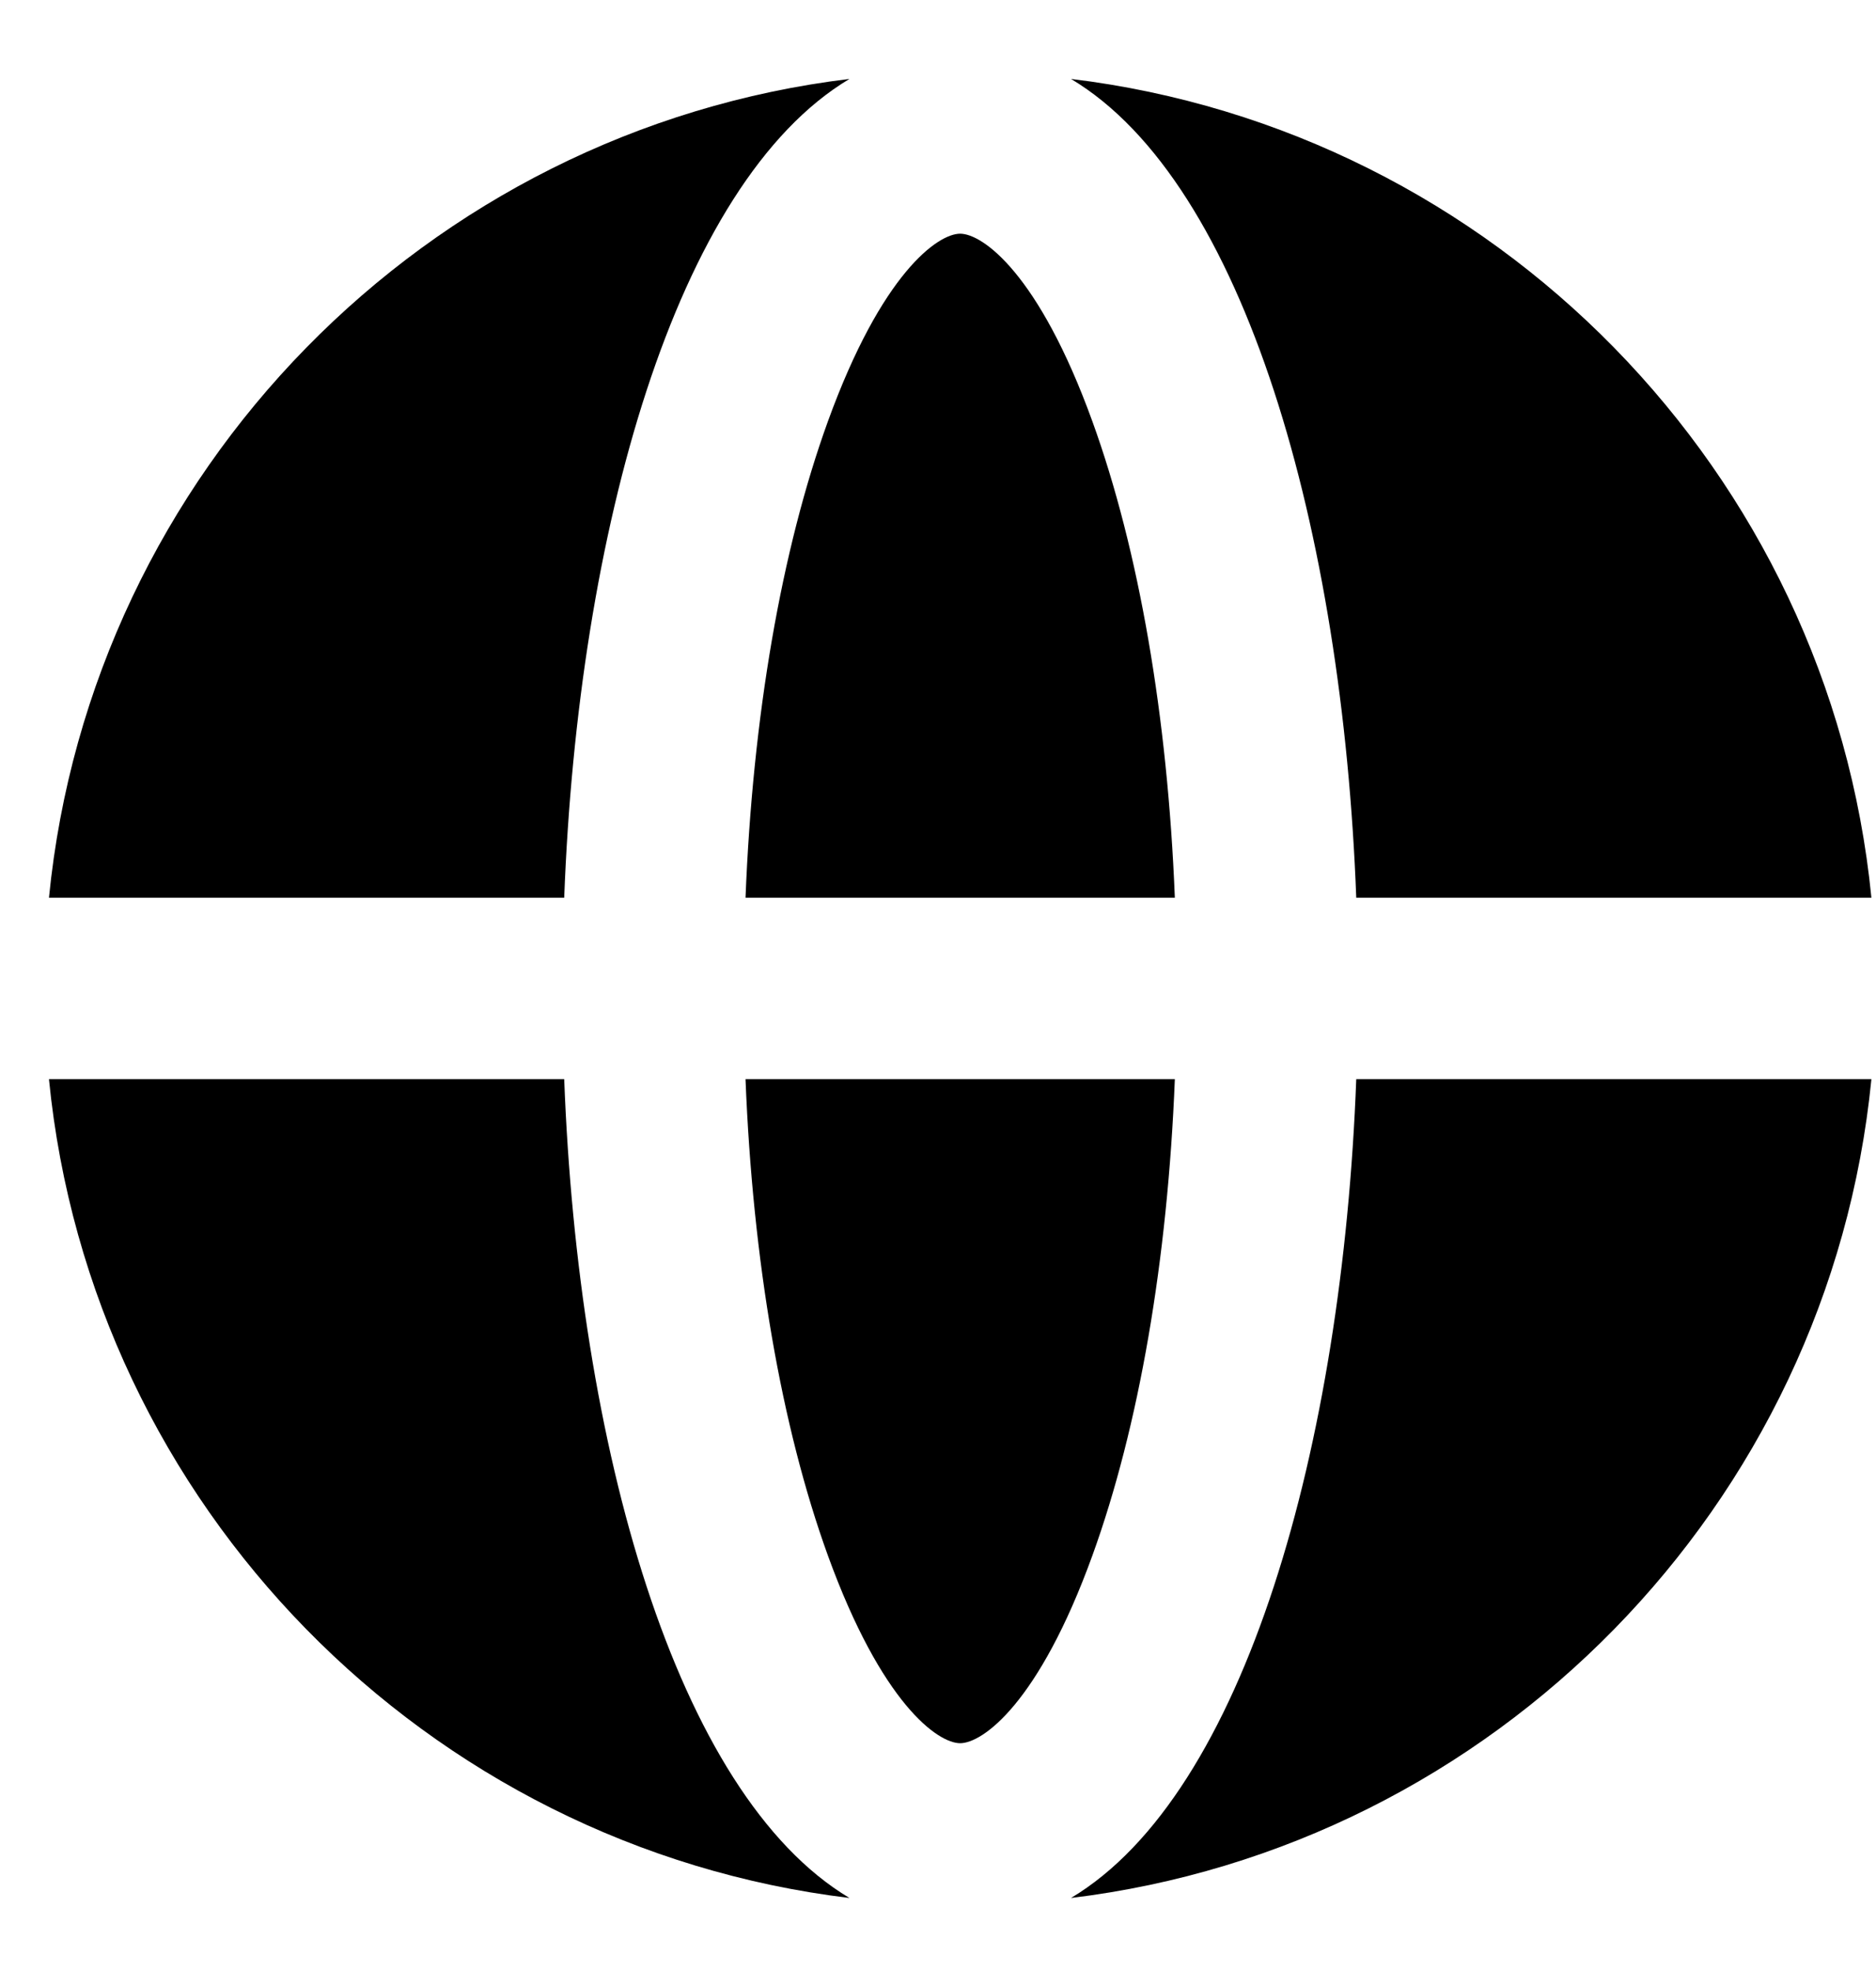 <svg width="20" height="21" viewBox="0 0 20 21" fill="none" xmlns="http://www.w3.org/2000/svg">
<path d="M11.646 4.49C11.073 2.908 10.473 2.49 10.236 2.49C9.999 2.49 9.4 2.908 8.826 4.49C8.329 5.862 8.024 7.637 7.948 9.565H12.525C12.448 7.637 12.143 5.862 11.646 4.49Z" fill="black"/>
<path d="M8.826 16.573C9.4 18.154 9.999 18.573 10.236 18.573C10.473 18.573 11.073 18.154 11.646 16.573C12.143 15.201 12.448 13.426 12.525 11.498H7.948C8.024 13.426 8.329 15.201 8.826 16.573Z" fill="black"/>
<path d="M14.459 9.565H19.951C19.503 5.024 15.93 1.387 11.418 0.841C13.277 1.952 14.312 5.676 14.459 9.565Z" fill="black"/>
<path d="M6.015 11.498H0.522C0.97 16.039 4.544 19.676 9.056 20.222C7.196 19.111 6.162 15.387 6.015 11.498Z" fill="black"/>
<path d="M14.459 11.498C14.312 15.387 13.277 19.111 11.418 20.222C15.93 19.676 19.503 16.039 19.951 11.498H14.459Z" fill="black"/>
<path d="M6.015 9.565C6.162 5.676 7.196 1.952 9.056 0.841C4.544 1.387 0.97 5.024 0.522 9.565H6.015Z" fill="black"/>
</svg>
